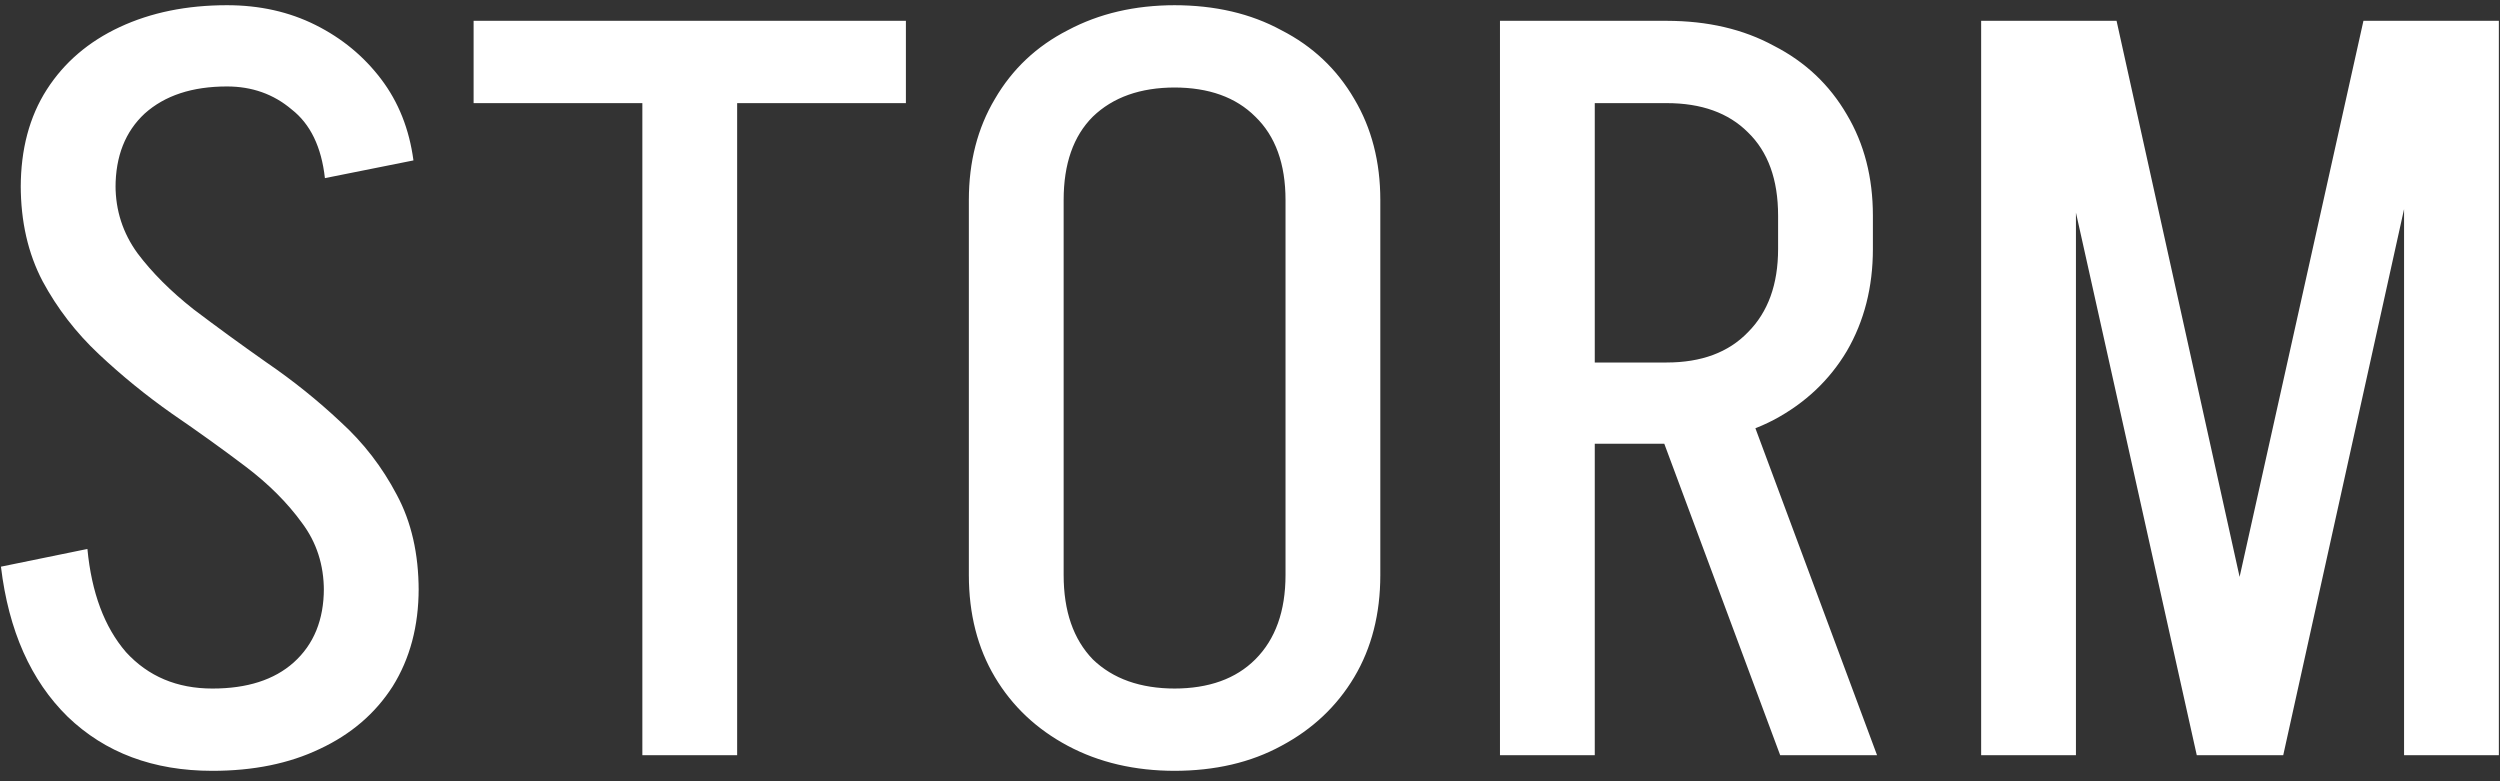 <svg width="192" height="60" viewBox="0 0 192 60" fill="none" xmlns="http://www.w3.org/2000/svg">
<rect x="0" y="0" width="192" height="60" fill="#333333" stroke="none"/>
<path d="M24.873 45.36C24.873 43.387 24.313 41.653 23.193 40.16C22.073 38.613 20.633 37.173 18.873 35.84C17.113 34.507 15.22 33.147 13.193 31.76C11.22 30.373 9.353 28.853 7.593 27.2C5.833 25.547 4.393 23.68 3.273 21.6C2.153 19.467 1.593 17.013 1.593 14.24H8.873C8.873 16.16 9.433 17.893 10.553 19.44C11.673 20.933 13.113 22.373 14.873 23.76C16.633 25.093 18.5 26.453 20.473 27.84C22.5 29.227 24.393 30.747 26.153 32.4C27.913 34 29.353 35.867 30.473 38C31.593 40.08 32.153 42.533 32.153 45.36H24.873ZM1.593 14.4C1.593 11.467 2.26 8.96 3.593 6.88C4.927 4.8 6.793 3.2 9.193 2.08C11.593 0.96 14.34 0.4 17.433 0.4V6.64C14.767 6.64 12.66 7.333 11.113 8.72C9.62 10.107 8.873 12 8.873 14.4H1.593ZM32.153 45.2C32.153 48.08 31.487 50.587 30.153 52.72C28.82 54.8 26.953 56.4 24.553 57.52C22.207 58.64 19.46 59.2 16.313 59.2V52.88C18.98 52.88 21.06 52.213 22.553 50.88C24.1 49.493 24.873 47.6 24.873 45.2H32.153ZM24.953 13.68C24.687 11.28 23.833 9.52 22.393 8.4C21.007 7.227 19.353 6.64 17.433 6.64V0.4C19.94 0.4 22.207 0.907 24.233 1.92C26.26 2.933 27.94 4.32 29.273 6.08C30.607 7.84 31.433 9.92 31.753 12.32L24.953 13.68ZM6.713 42.16C7.033 45.52 8.02 48.16 9.673 50.08C11.38 51.947 13.593 52.88 16.313 52.88V59.2C11.78 59.2 8.073 57.813 5.193 55.04C2.367 52.267 0.66 48.427 0.073 43.52L6.713 42.16ZM36.373 7.92V1.6H69.573V7.92H36.373ZM49.333 58V1.6H56.613V58H49.333ZM98.728 44.24V15.28H106.008V44.24H98.728ZM74.408 44.24V15.28H81.688V44.24H74.408ZM106.008 15.36H98.728C98.728 12.587 97.954 10.453 96.408 8.96C94.915 7.467 92.835 6.72 90.168 6.72V0.4C93.314 0.4 96.061 1.04 98.408 2.32C100.808 3.547 102.674 5.307 104.008 7.6C105.341 9.84 106.008 12.427 106.008 15.36ZM74.408 15.36C74.408 12.427 75.075 9.84 76.408 7.6C77.741 5.307 79.608 3.547 82.008 2.32C84.408 1.04 87.154 0.4 90.248 0.4V6.72C87.581 6.72 85.475 7.467 83.928 8.96C82.434 10.453 81.688 12.587 81.688 15.36H74.408ZM106.008 44.16C106.008 47.147 105.341 49.76 104.008 52C102.674 54.24 100.808 56 98.408 57.28C96.061 58.56 93.314 59.2 90.168 59.2V52.88C92.835 52.88 94.915 52.133 96.408 50.64C97.954 49.093 98.728 46.933 98.728 44.16H106.008ZM74.408 44.16H81.688C81.688 46.933 82.434 49.093 83.928 50.64C85.475 52.133 87.581 52.88 90.248 52.88V59.2C87.154 59.2 84.408 58.56 82.008 57.28C79.608 56 77.741 54.24 76.408 52C75.075 49.76 74.408 47.147 74.408 44.16ZM136.718 58L126.478 30.48H133.918L144.158 58H136.718ZM119.918 34.08V27.84H128.078V34.08H119.918ZM119.918 7.92V1.6H128.078V7.92H119.918ZM136.558 19.2V16.48H143.838V19.2H136.558ZM143.838 16.56H136.558C136.558 13.787 135.785 11.653 134.238 10.16C132.745 8.667 130.665 7.92 127.998 7.92V1.6C131.145 1.6 133.892 2.24 136.238 3.52C138.638 4.747 140.505 6.507 141.838 8.8C143.172 11.04 143.838 13.627 143.838 16.56ZM143.838 19.12C143.838 22.053 143.172 24.667 141.838 26.96C140.505 29.2 138.638 30.96 136.238 32.24C133.892 33.467 131.145 34.08 127.998 34.08V27.84C130.665 27.84 132.745 27.067 134.238 25.52C135.785 23.973 136.558 21.84 136.558 19.12H143.838ZM115.198 58V1.6H122.478V58H115.198ZM168.952 58L181.512 1.6H187.832L175.352 58H168.952ZM168.712 58L156.152 1.6H162.552L175.032 58H168.712ZM152.152 58V1.6H159.432V58H152.152ZM184.632 58V1.6H191.912V58H184.632Z" fill="white"/>
</svg>
